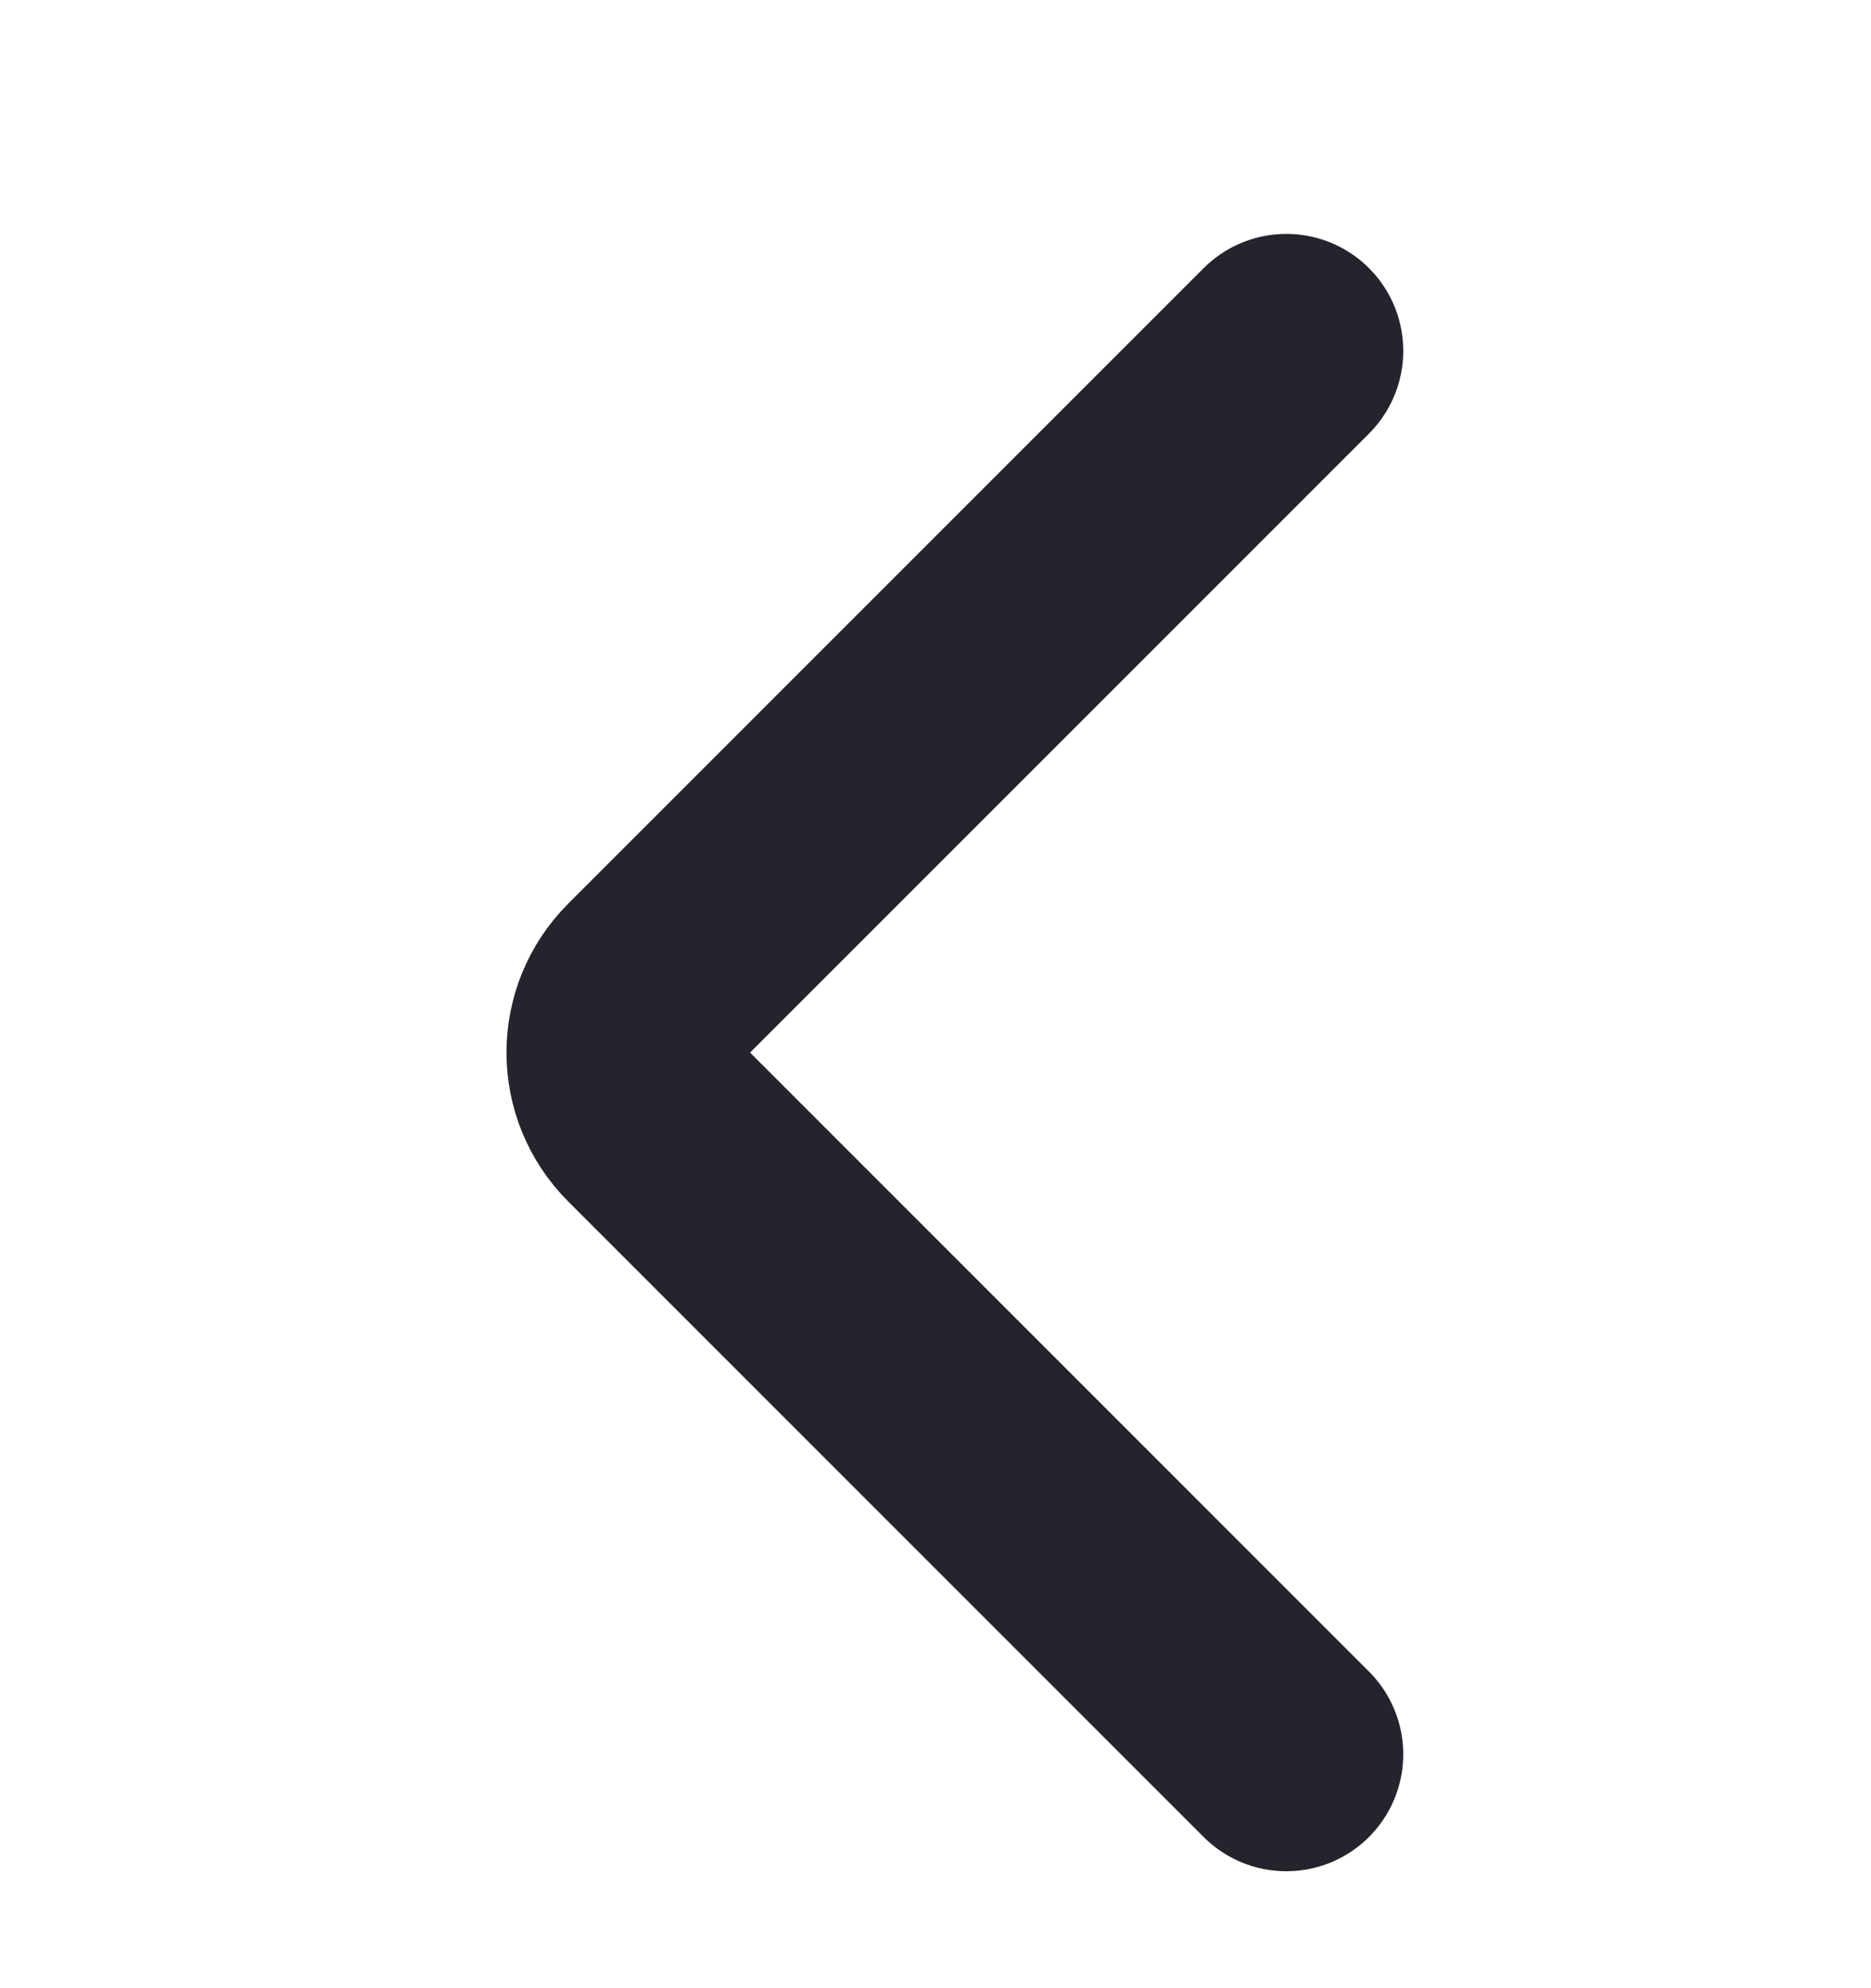 <svg width="16" height="17" viewBox="0 0 16 17" fill="none" xmlns="http://www.w3.org/2000/svg">
<path d="M11 3L5.566 8.434C5.253 8.747 5.253 9.253 5.566 9.566L11 15" stroke="#25232B" stroke-width="2" stroke-linecap="round"/>
</svg>
